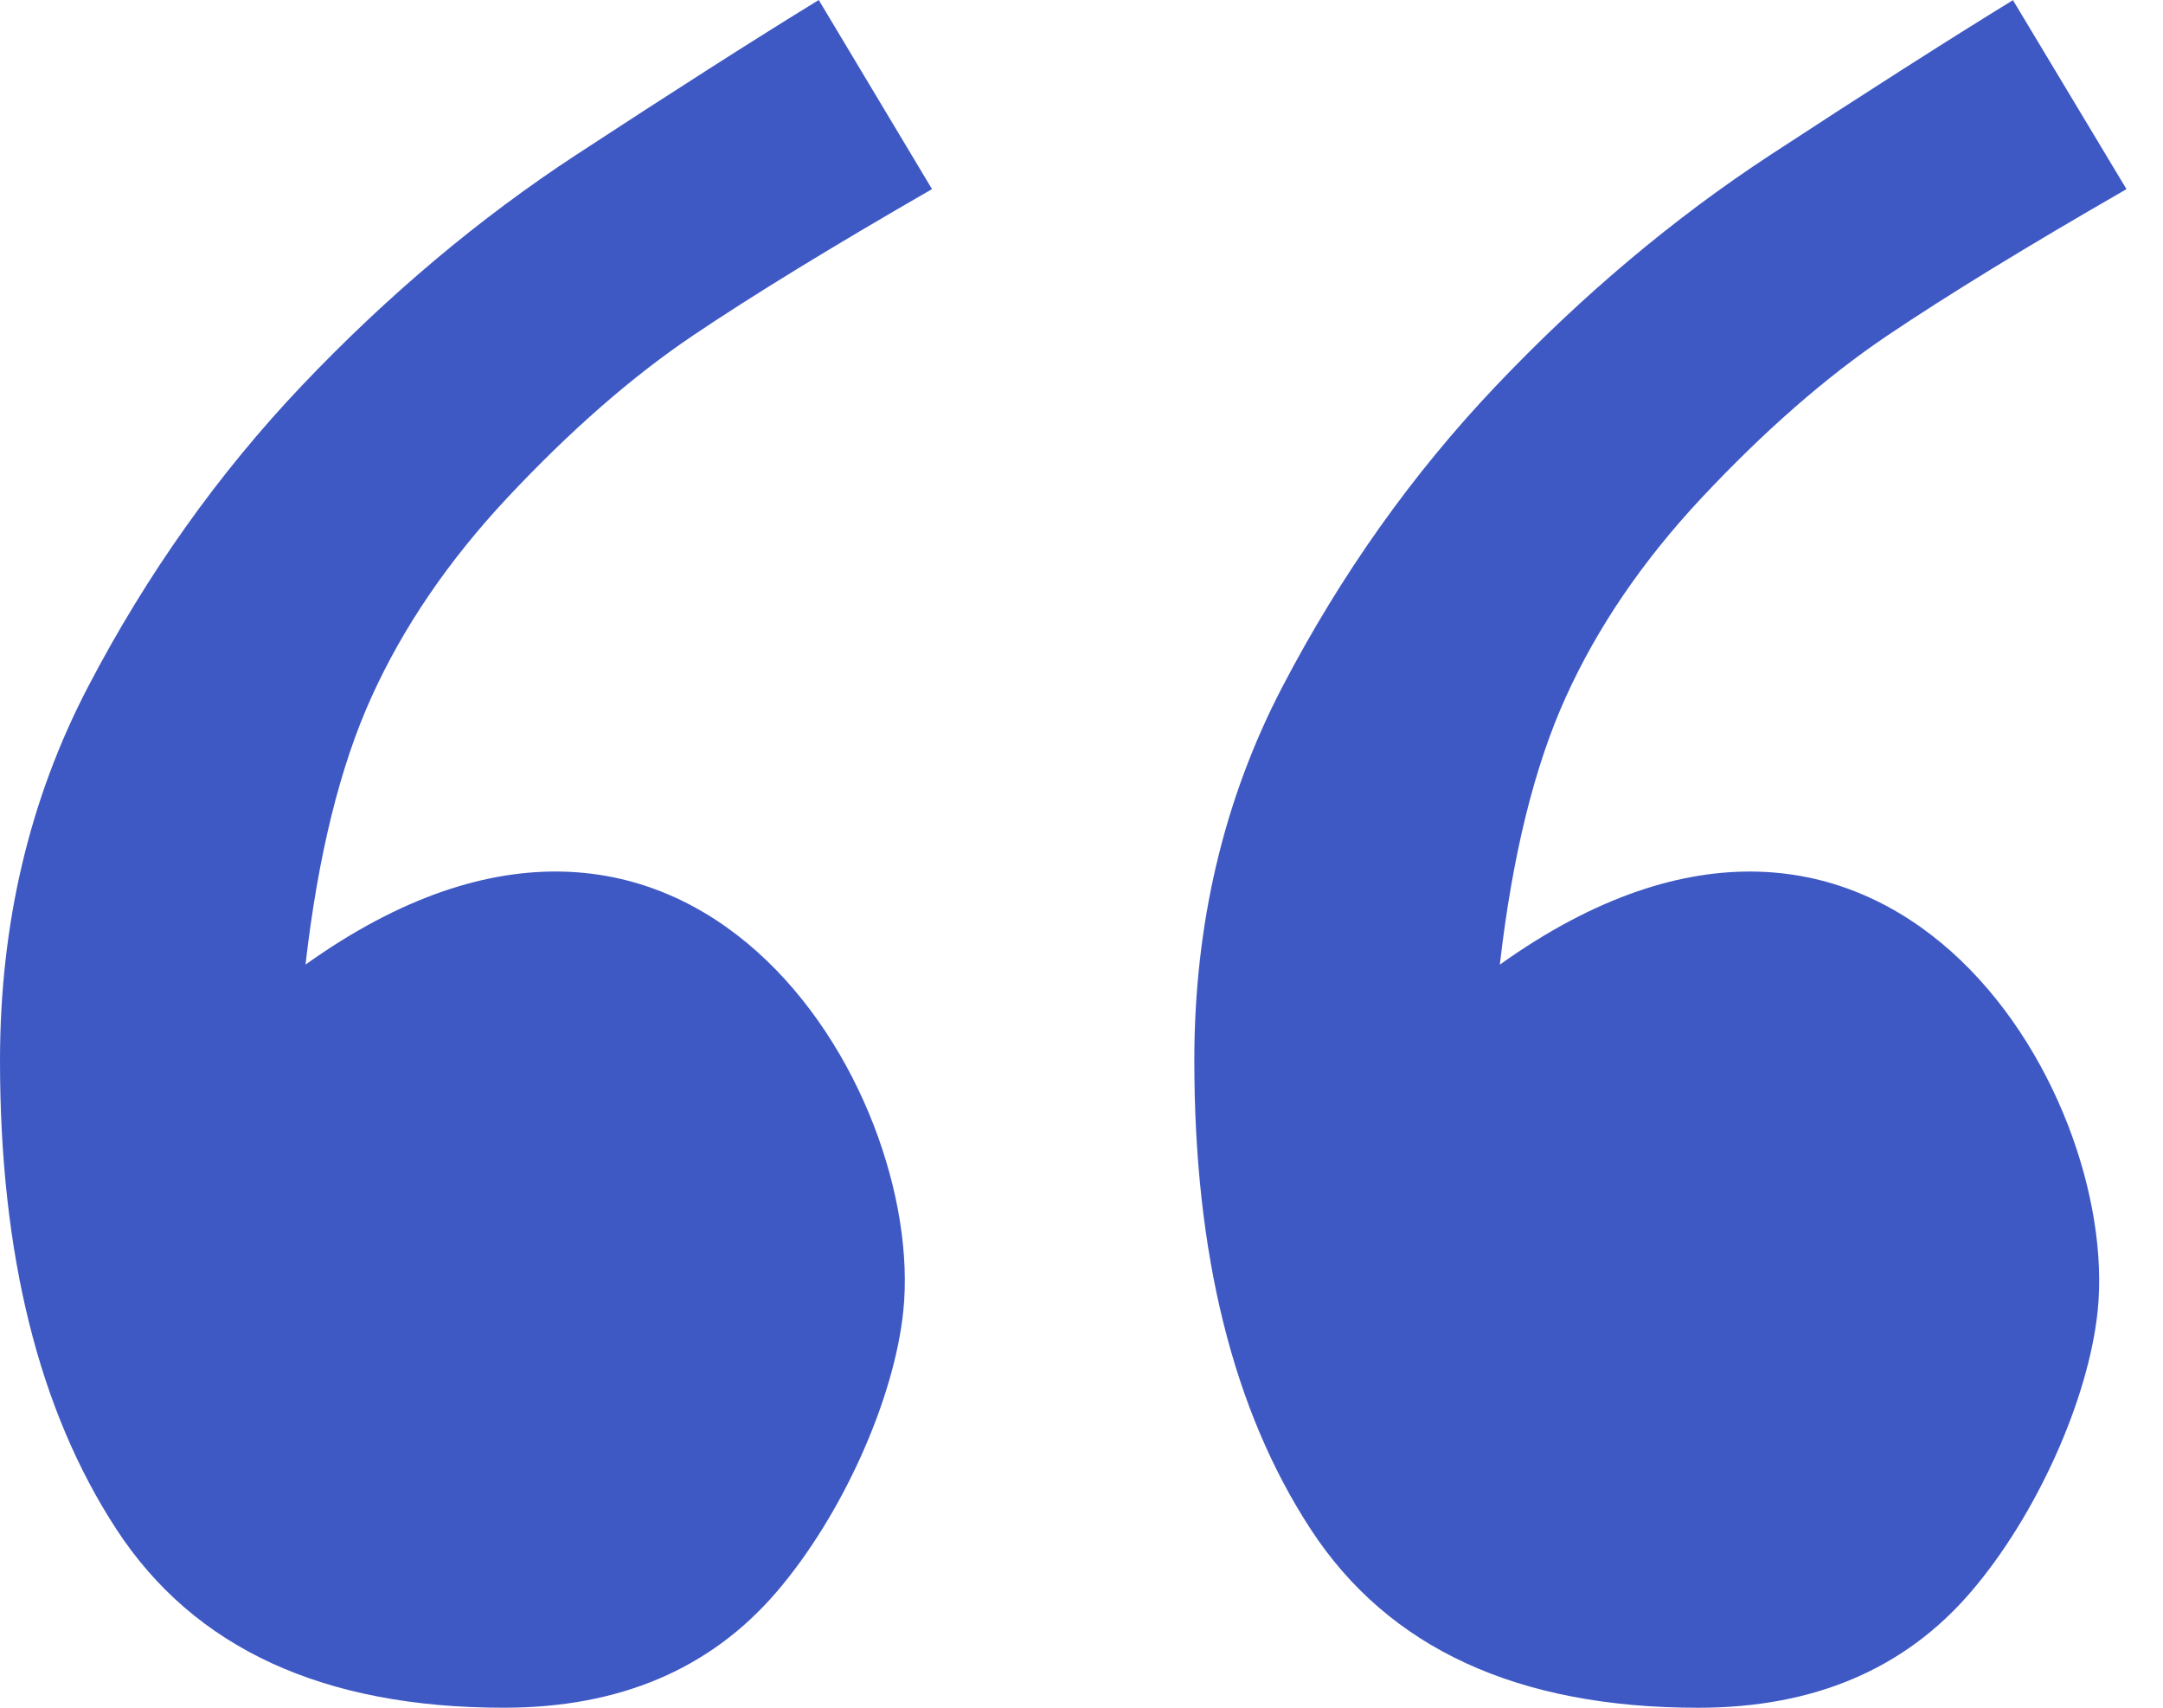<?xml version="1.0" encoding="utf-8"?><svg width="57" height="45" viewBox="0 0 57 45" fill="none" xmlns="http://www.w3.org/2000/svg">
<g clip-path="url(#clip0_17704_3757)">
<path d="M24.561 4.983C21.962 6.48 19.858 7.765 18.254 8.846C16.651 9.927 15.02 11.353 13.362 13.124C11.81 14.785 10.623 16.529 9.794 18.358C8.962 20.187 8.382 22.538 8.051 25.418C18.19 18.175 24.401 28.718 23.805 34.539C23.569 36.859 22.199 39.931 20.456 41.959C18.713 43.986 16.32 45 13.277 45C8.518 45 5.117 43.434 3.07 40.301C1.023 37.168 0 33.048 0 27.949C0 24.346 0.774 21.06 2.323 18.092C3.872 15.127 5.755 12.477 7.965 10.15C10.234 7.765 12.642 5.744 15.184 4.08C17.732 2.412 19.86 1.053 21.576 0L24.561 4.983Z" fill="#3F59C4"/>
<path d="M56.038 4.984C53.438 6.48 51.334 7.766 49.73 8.847C48.127 9.928 46.493 11.354 44.835 13.125C43.283 14.786 42.096 16.53 41.267 18.359C40.435 20.188 39.855 22.539 39.524 25.419C49.663 18.175 55.874 28.719 55.279 34.539C55.042 36.86 53.672 39.932 51.929 41.959C50.186 43.987 47.793 45.001 44.75 45.001C39.991 45.001 36.59 43.434 34.543 40.301C32.496 37.169 31.473 33.049 31.473 27.95C31.473 24.347 32.248 21.061 33.796 18.093C35.345 15.128 37.225 12.478 39.439 10.151C41.707 7.766 44.115 5.745 46.657 4.08C49.202 2.416 51.331 1.057 53.046 0.004L56.038 4.984Z" fill="#3F59C4"/>
</g>
<defs>
<clipPath id="clip0_17704_3757">
<rect width="56.038" height="45" fill="white"/>
</clipPath>
</defs>
</svg>
